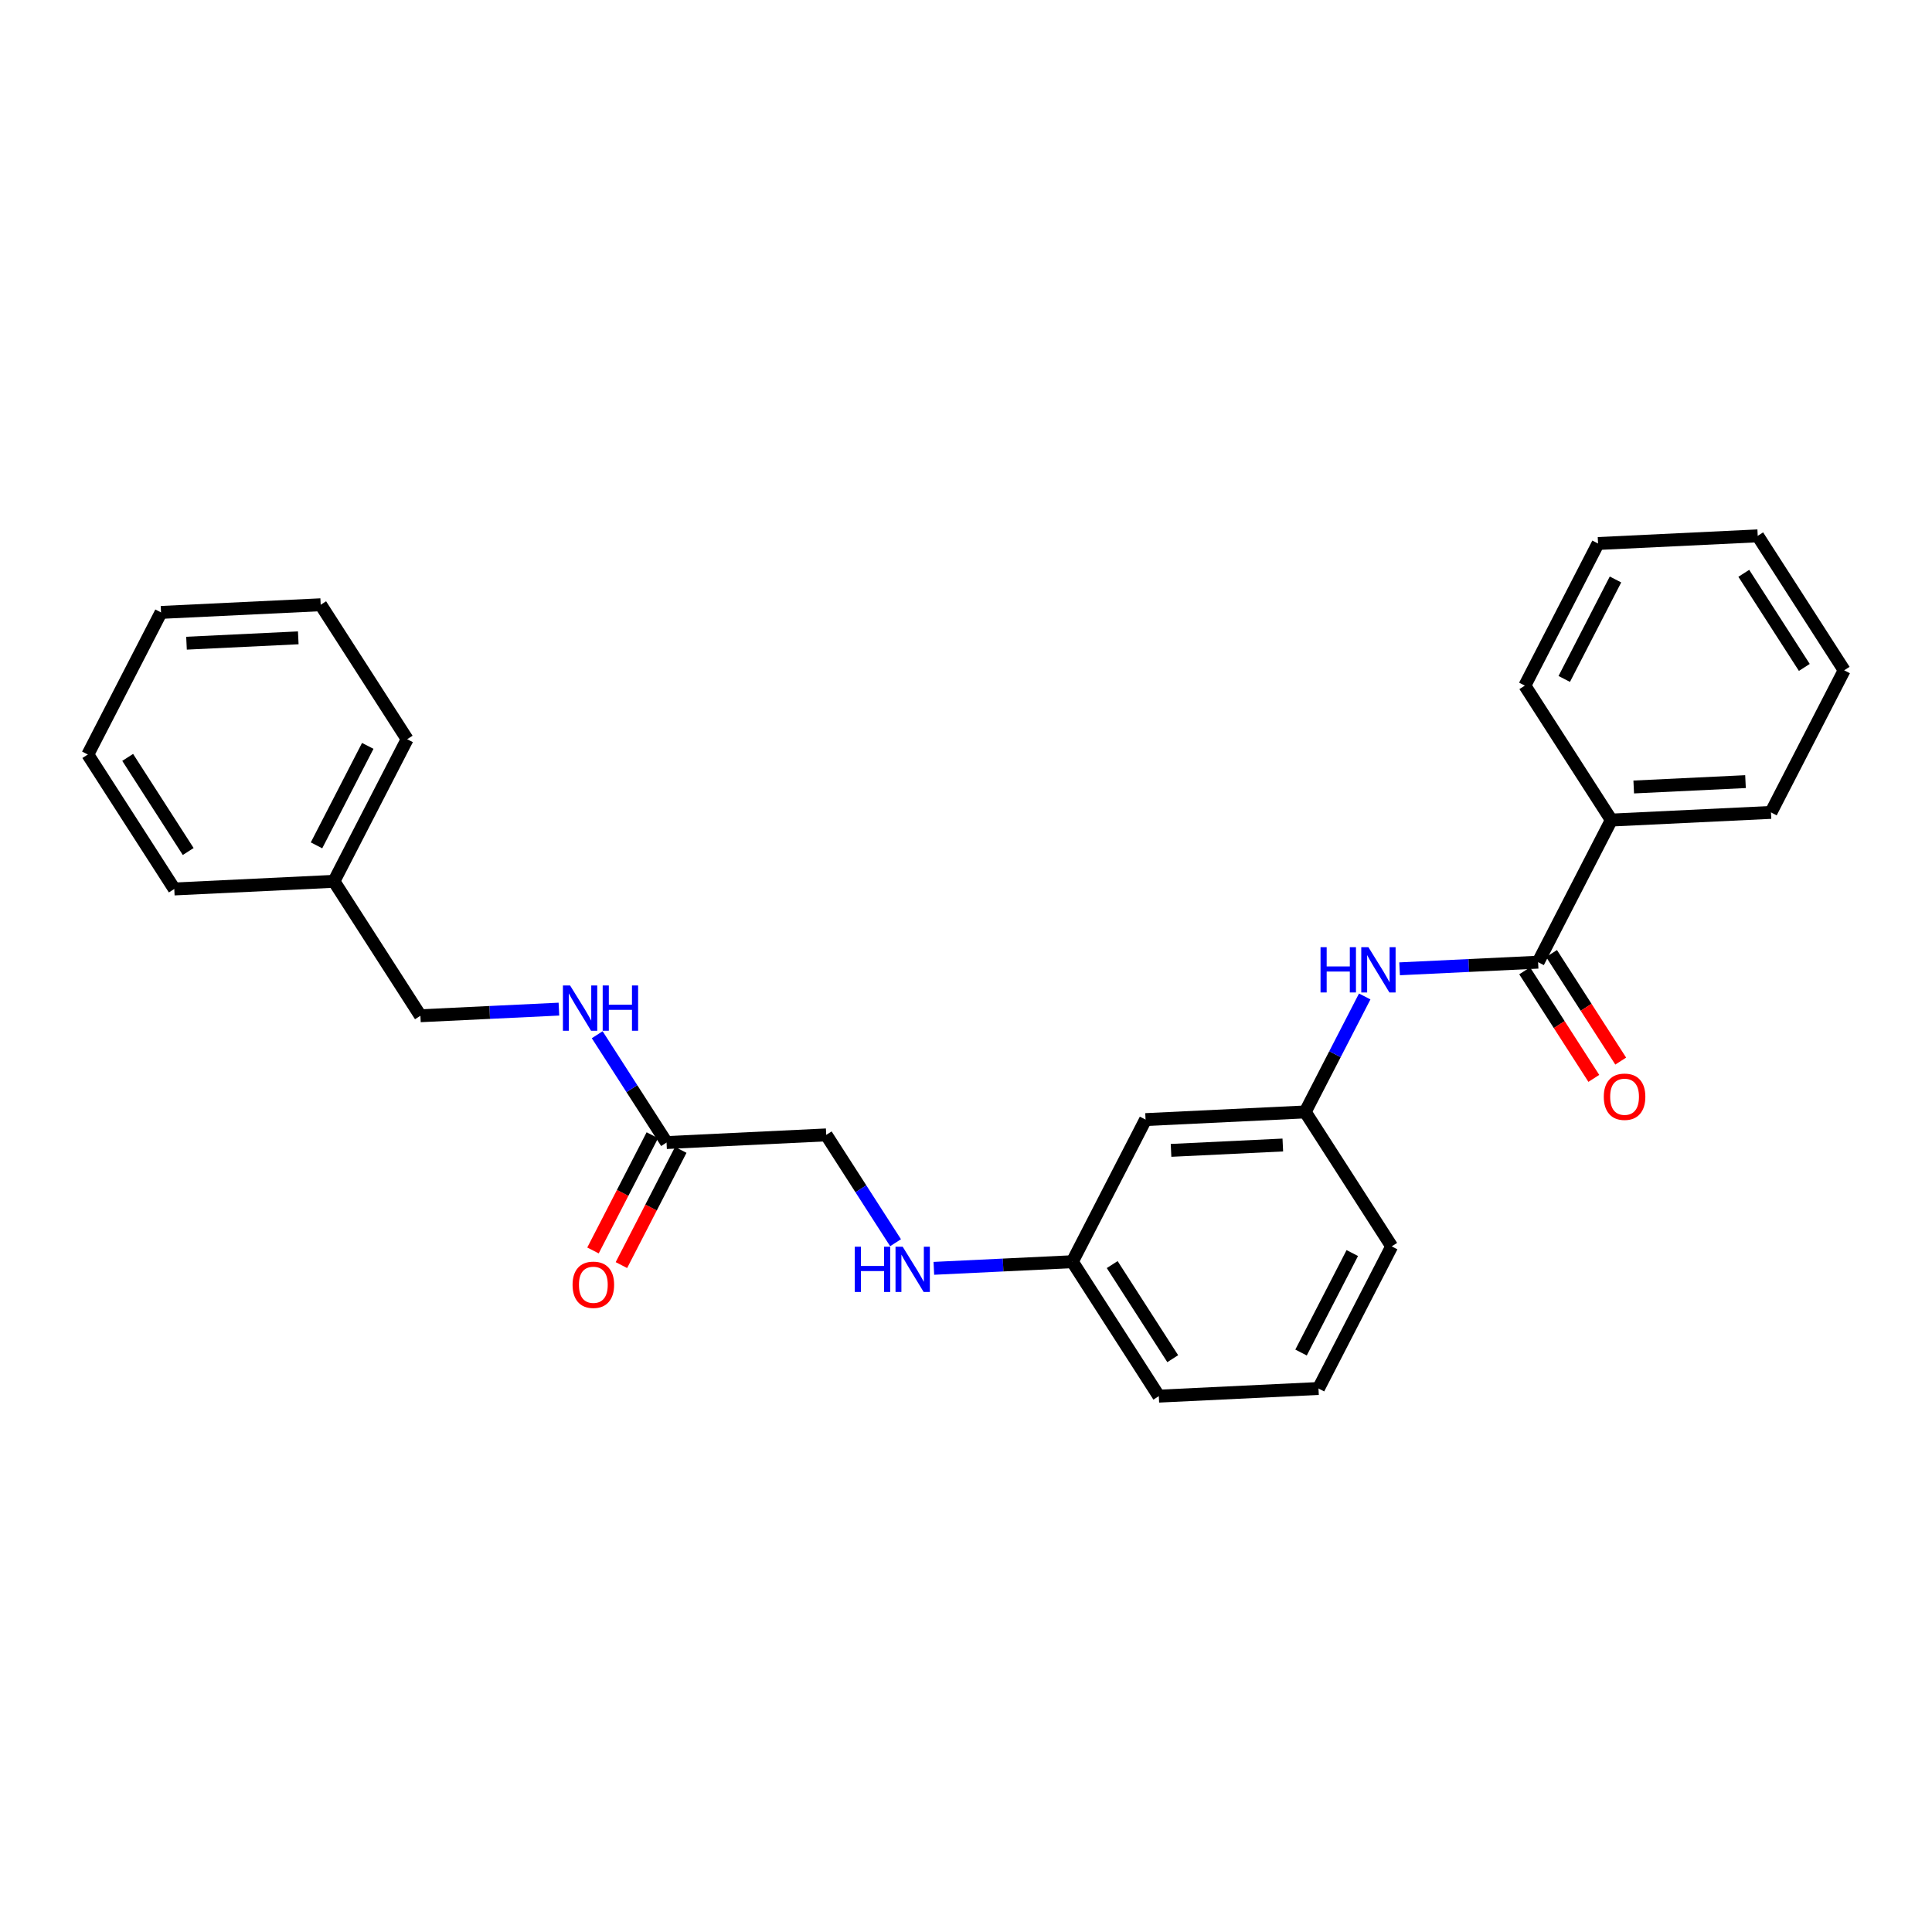 <?xml version='1.0' encoding='iso-8859-1'?>
<svg version='1.1' baseProfile='full'
              xmlns='http://www.w3.org/2000/svg'
                      xmlns:rdkit='http://www.rdkit.org/xml'
                      xmlns:xlink='http://www.w3.org/1999/xlink'
                  xml:space='preserve'
width='300px' height='300px' viewBox='0 0 300 300'>
<!-- END OF HEADER -->
<rect style='opacity:1.0;fill:#FFFFFF;stroke:none' width='300' height='300' x='0' y='0'> </rect>
<rect style='opacity:1.0;fill:#FFFFFF;stroke:none' width='300' height='300' x='0' y='0'> </rect>
<path class='bond-0 atom-0 atom-1' d='M 96.492,196.443 L 101.1,187.498' style='fill:none;fill-rule:evenodd;stroke:#FF0000;stroke-width:2.0px;stroke-linecap:butt;stroke-linejoin:miter;stroke-opacity:1' />
<path class='bond-0 atom-0 atom-1' d='M 101.1,187.498 L 105.708,178.552' style='fill:none;fill-rule:evenodd;stroke:#000000;stroke-width:2.0px;stroke-linecap:butt;stroke-linejoin:miter;stroke-opacity:1' />
<path class='bond-0 atom-0 atom-1' d='M 92.079,194.17 L 96.687,185.224' style='fill:none;fill-rule:evenodd;stroke:#FF0000;stroke-width:2.0px;stroke-linecap:butt;stroke-linejoin:miter;stroke-opacity:1' />
<path class='bond-0 atom-0 atom-1' d='M 96.687,185.224 L 101.295,176.279' style='fill:none;fill-rule:evenodd;stroke:#000000;stroke-width:2.0px;stroke-linecap:butt;stroke-linejoin:miter;stroke-opacity:1' />
<path class='bond-1 atom-1 atom-2' d='M 103.502,177.416 L 128.295,176.227' style='fill:none;fill-rule:evenodd;stroke:#000000;stroke-width:2.0px;stroke-linecap:butt;stroke-linejoin:miter;stroke-opacity:1' />
<path class='bond-18 atom-1 atom-19' d='M 103.502,177.416 L 98.118,169.045' style='fill:none;fill-rule:evenodd;stroke:#000000;stroke-width:2.0px;stroke-linecap:butt;stroke-linejoin:miter;stroke-opacity:1' />
<path class='bond-18 atom-1 atom-19' d='M 98.118,169.045 L 92.735,160.674' style='fill:none;fill-rule:evenodd;stroke:#0000FF;stroke-width:2.0px;stroke-linecap:butt;stroke-linejoin:miter;stroke-opacity:1' />
<path class='bond-2 atom-2 atom-3' d='M 128.295,176.227 L 133.678,184.598' style='fill:none;fill-rule:evenodd;stroke:#000000;stroke-width:2.0px;stroke-linecap:butt;stroke-linejoin:miter;stroke-opacity:1' />
<path class='bond-2 atom-2 atom-3' d='M 133.678,184.598 L 139.062,192.969' style='fill:none;fill-rule:evenodd;stroke:#0000FF;stroke-width:2.0px;stroke-linecap:butt;stroke-linejoin:miter;stroke-opacity:1' />
<path class='bond-3 atom-3 atom-4' d='M 145.008,196.947 L 155.761,196.431' style='fill:none;fill-rule:evenodd;stroke:#0000FF;stroke-width:2.0px;stroke-linecap:butt;stroke-linejoin:miter;stroke-opacity:1' />
<path class='bond-3 atom-3 atom-4' d='M 155.761,196.431 L 166.515,195.915' style='fill:none;fill-rule:evenodd;stroke:#000000;stroke-width:2.0px;stroke-linecap:butt;stroke-linejoin:miter;stroke-opacity:1' />
<path class='bond-4 atom-4 atom-5' d='M 166.515,195.915 L 179.941,216.793' style='fill:none;fill-rule:evenodd;stroke:#000000;stroke-width:2.0px;stroke-linecap:butt;stroke-linejoin:miter;stroke-opacity:1' />
<path class='bond-4 atom-4 atom-5' d='M 172.704,196.362 L 182.102,210.976' style='fill:none;fill-rule:evenodd;stroke:#000000;stroke-width:2.0px;stroke-linecap:butt;stroke-linejoin:miter;stroke-opacity:1' />
<path class='bond-26 atom-18 atom-4' d='M 177.882,173.849 L 166.515,195.915' style='fill:none;fill-rule:evenodd;stroke:#000000;stroke-width:2.0px;stroke-linecap:butt;stroke-linejoin:miter;stroke-opacity:1' />
<path class='bond-5 atom-5 atom-6' d='M 179.941,216.793 L 204.734,215.604' style='fill:none;fill-rule:evenodd;stroke:#000000;stroke-width:2.0px;stroke-linecap:butt;stroke-linejoin:miter;stroke-opacity:1' />
<path class='bond-6 atom-6 atom-7' d='M 204.734,215.604 L 216.101,193.538' style='fill:none;fill-rule:evenodd;stroke:#000000;stroke-width:2.0px;stroke-linecap:butt;stroke-linejoin:miter;stroke-opacity:1' />
<path class='bond-6 atom-6 atom-7' d='M 202.026,210.021 L 209.983,194.574' style='fill:none;fill-rule:evenodd;stroke:#000000;stroke-width:2.0px;stroke-linecap:butt;stroke-linejoin:miter;stroke-opacity:1' />
<path class='bond-7 atom-7 atom-8' d='M 216.101,193.538 L 202.675,172.66' style='fill:none;fill-rule:evenodd;stroke:#000000;stroke-width:2.0px;stroke-linecap:butt;stroke-linejoin:miter;stroke-opacity:1' />
<path class='bond-8 atom-8 atom-9' d='M 202.675,172.66 L 207.294,163.695' style='fill:none;fill-rule:evenodd;stroke:#000000;stroke-width:2.0px;stroke-linecap:butt;stroke-linejoin:miter;stroke-opacity:1' />
<path class='bond-8 atom-8 atom-9' d='M 207.294,163.695 L 211.912,154.73' style='fill:none;fill-rule:evenodd;stroke:#0000FF;stroke-width:2.0px;stroke-linecap:butt;stroke-linejoin:miter;stroke-opacity:1' />
<path class='bond-17 atom-8 atom-18' d='M 202.675,172.66 L 177.882,173.849' style='fill:none;fill-rule:evenodd;stroke:#000000;stroke-width:2.0px;stroke-linecap:butt;stroke-linejoin:miter;stroke-opacity:1' />
<path class='bond-17 atom-8 atom-18' d='M 199.194,177.797 L 181.839,178.63' style='fill:none;fill-rule:evenodd;stroke:#000000;stroke-width:2.0px;stroke-linecap:butt;stroke-linejoin:miter;stroke-opacity:1' />
<path class='bond-9 atom-9 atom-10' d='M 217.329,150.437 L 228.082,149.921' style='fill:none;fill-rule:evenodd;stroke:#0000FF;stroke-width:2.0px;stroke-linecap:butt;stroke-linejoin:miter;stroke-opacity:1' />
<path class='bond-9 atom-9 atom-10' d='M 228.082,149.921 L 238.836,149.406' style='fill:none;fill-rule:evenodd;stroke:#000000;stroke-width:2.0px;stroke-linecap:butt;stroke-linejoin:miter;stroke-opacity:1' />
<path class='bond-10 atom-10 atom-11' d='M 236.748,150.748 L 242.119,159.099' style='fill:none;fill-rule:evenodd;stroke:#000000;stroke-width:2.0px;stroke-linecap:butt;stroke-linejoin:miter;stroke-opacity:1' />
<path class='bond-10 atom-10 atom-11' d='M 242.119,159.099 L 247.489,167.451' style='fill:none;fill-rule:evenodd;stroke:#FF0000;stroke-width:2.0px;stroke-linecap:butt;stroke-linejoin:miter;stroke-opacity:1' />
<path class='bond-10 atom-10 atom-11' d='M 240.924,148.063 L 246.294,156.414' style='fill:none;fill-rule:evenodd;stroke:#000000;stroke-width:2.0px;stroke-linecap:butt;stroke-linejoin:miter;stroke-opacity:1' />
<path class='bond-10 atom-10 atom-11' d='M 246.294,156.414 L 251.665,164.765' style='fill:none;fill-rule:evenodd;stroke:#FF0000;stroke-width:2.0px;stroke-linecap:butt;stroke-linejoin:miter;stroke-opacity:1' />
<path class='bond-11 atom-10 atom-12' d='M 238.836,149.406 L 250.203,127.34' style='fill:none;fill-rule:evenodd;stroke:#000000;stroke-width:2.0px;stroke-linecap:butt;stroke-linejoin:miter;stroke-opacity:1' />
<path class='bond-12 atom-12 atom-13' d='M 250.203,127.34 L 274.996,126.151' style='fill:none;fill-rule:evenodd;stroke:#000000;stroke-width:2.0px;stroke-linecap:butt;stroke-linejoin:miter;stroke-opacity:1' />
<path class='bond-12 atom-12 atom-13' d='M 253.684,122.203 L 271.04,121.37' style='fill:none;fill-rule:evenodd;stroke:#000000;stroke-width:2.0px;stroke-linecap:butt;stroke-linejoin:miter;stroke-opacity:1' />
<path class='bond-28 atom-17 atom-12' d='M 236.777,106.462 L 250.203,127.34' style='fill:none;fill-rule:evenodd;stroke:#000000;stroke-width:2.0px;stroke-linecap:butt;stroke-linejoin:miter;stroke-opacity:1' />
<path class='bond-13 atom-13 atom-14' d='M 274.996,126.151 L 286.364,104.085' style='fill:none;fill-rule:evenodd;stroke:#000000;stroke-width:2.0px;stroke-linecap:butt;stroke-linejoin:miter;stroke-opacity:1' />
<path class='bond-14 atom-14 atom-15' d='M 286.364,104.085 L 272.937,83.207' style='fill:none;fill-rule:evenodd;stroke:#000000;stroke-width:2.0px;stroke-linecap:butt;stroke-linejoin:miter;stroke-opacity:1' />
<path class='bond-14 atom-14 atom-15' d='M 280.174,103.638 L 270.776,89.024' style='fill:none;fill-rule:evenodd;stroke:#000000;stroke-width:2.0px;stroke-linecap:butt;stroke-linejoin:miter;stroke-opacity:1' />
<path class='bond-15 atom-15 atom-16' d='M 272.937,83.207 L 248.144,84.396' style='fill:none;fill-rule:evenodd;stroke:#000000;stroke-width:2.0px;stroke-linecap:butt;stroke-linejoin:miter;stroke-opacity:1' />
<path class='bond-16 atom-16 atom-17' d='M 248.144,84.396 L 236.777,106.462' style='fill:none;fill-rule:evenodd;stroke:#000000;stroke-width:2.0px;stroke-linecap:butt;stroke-linejoin:miter;stroke-opacity:1' />
<path class='bond-16 atom-16 atom-17' d='M 250.852,89.98 L 242.895,105.426' style='fill:none;fill-rule:evenodd;stroke:#000000;stroke-width:2.0px;stroke-linecap:butt;stroke-linejoin:miter;stroke-opacity:1' />
<path class='bond-19 atom-19 atom-20' d='M 86.789,156.696 L 76.036,157.211' style='fill:none;fill-rule:evenodd;stroke:#0000FF;stroke-width:2.0px;stroke-linecap:butt;stroke-linejoin:miter;stroke-opacity:1' />
<path class='bond-19 atom-19 atom-20' d='M 76.036,157.211 L 65.282,157.727' style='fill:none;fill-rule:evenodd;stroke:#000000;stroke-width:2.0px;stroke-linecap:butt;stroke-linejoin:miter;stroke-opacity:1' />
<path class='bond-20 atom-20 atom-21' d='M 65.282,157.727 L 51.856,136.85' style='fill:none;fill-rule:evenodd;stroke:#000000;stroke-width:2.0px;stroke-linecap:butt;stroke-linejoin:miter;stroke-opacity:1' />
<path class='bond-21 atom-21 atom-22' d='M 51.856,136.85 L 63.223,114.784' style='fill:none;fill-rule:evenodd;stroke:#000000;stroke-width:2.0px;stroke-linecap:butt;stroke-linejoin:miter;stroke-opacity:1' />
<path class='bond-21 atom-21 atom-22' d='M 49.148,131.266 L 57.105,115.82' style='fill:none;fill-rule:evenodd;stroke:#000000;stroke-width:2.0px;stroke-linecap:butt;stroke-linejoin:miter;stroke-opacity:1' />
<path class='bond-27 atom-26 atom-21' d='M 27.063,138.038 L 51.856,136.85' style='fill:none;fill-rule:evenodd;stroke:#000000;stroke-width:2.0px;stroke-linecap:butt;stroke-linejoin:miter;stroke-opacity:1' />
<path class='bond-22 atom-22 atom-23' d='M 63.223,114.784 L 49.797,93.906' style='fill:none;fill-rule:evenodd;stroke:#000000;stroke-width:2.0px;stroke-linecap:butt;stroke-linejoin:miter;stroke-opacity:1' />
<path class='bond-23 atom-23 atom-24' d='M 49.797,93.906 L 25.004,95.095' style='fill:none;fill-rule:evenodd;stroke:#000000;stroke-width:2.0px;stroke-linecap:butt;stroke-linejoin:miter;stroke-opacity:1' />
<path class='bond-23 atom-23 atom-24' d='M 46.316,99.043 L 28.96,99.875' style='fill:none;fill-rule:evenodd;stroke:#000000;stroke-width:2.0px;stroke-linecap:butt;stroke-linejoin:miter;stroke-opacity:1' />
<path class='bond-24 atom-24 atom-25' d='M 25.004,95.095 L 13.636,117.161' style='fill:none;fill-rule:evenodd;stroke:#000000;stroke-width:2.0px;stroke-linecap:butt;stroke-linejoin:miter;stroke-opacity:1' />
<path class='bond-25 atom-25 atom-26' d='M 13.636,117.161 L 27.063,138.038' style='fill:none;fill-rule:evenodd;stroke:#000000;stroke-width:2.0px;stroke-linecap:butt;stroke-linejoin:miter;stroke-opacity:1' />
<path class='bond-25 atom-25 atom-26' d='M 19.826,117.607 L 29.224,132.222' style='fill:none;fill-rule:evenodd;stroke:#000000;stroke-width:2.0px;stroke-linecap:butt;stroke-linejoin:miter;stroke-opacity:1' />
<path  class='atom-0' d='M 88.908 199.501
Q 88.908 197.814, 89.742 196.87
Q 90.576 195.927, 92.135 195.927
Q 93.693 195.927, 94.527 196.87
Q 95.361 197.814, 95.361 199.501
Q 95.361 201.209, 94.517 202.182
Q 93.674 203.145, 92.135 203.145
Q 90.586 203.145, 89.742 202.182
Q 88.908 201.219, 88.908 199.501
M 92.135 202.351
Q 93.207 202.351, 93.783 201.636
Q 94.368 200.911, 94.368 199.501
Q 94.368 198.121, 93.783 197.426
Q 93.207 196.721, 92.135 196.721
Q 91.062 196.721, 90.476 197.416
Q 89.901 198.111, 89.901 199.501
Q 89.901 200.921, 90.476 201.636
Q 91.062 202.351, 92.135 202.351
' fill='#FF0000'/>
<path  class='atom-3' d='M 132.731 193.589
L 133.684 193.589
L 133.684 196.578
L 137.278 196.578
L 137.278 193.589
L 138.231 193.589
L 138.231 200.619
L 137.278 200.619
L 137.278 197.372
L 133.684 197.372
L 133.684 200.619
L 132.731 200.619
L 132.731 193.589
' fill='#0000FF'/>
<path  class='atom-3' d='M 140.167 193.589
L 142.471 197.313
Q 142.699 197.68, 143.067 198.345
Q 143.434 199.01, 143.454 199.05
L 143.454 193.589
L 144.387 193.589
L 144.387 200.619
L 143.424 200.619
L 140.952 196.548
Q 140.664 196.071, 140.356 195.525
Q 140.058 194.979, 139.969 194.811
L 139.969 200.619
L 139.055 200.619
L 139.055 193.589
L 140.167 193.589
' fill='#0000FF'/>
<path  class='atom-9' d='M 205.052 147.08
L 206.005 147.08
L 206.005 150.068
L 209.599 150.068
L 209.599 147.08
L 210.553 147.08
L 210.553 154.109
L 209.599 154.109
L 209.599 150.862
L 206.005 150.862
L 206.005 154.109
L 205.052 154.109
L 205.052 147.08
' fill='#0000FF'/>
<path  class='atom-9' d='M 212.489 147.08
L 214.792 150.803
Q 215.02 151.17, 215.388 151.835
Q 215.755 152.501, 215.775 152.54
L 215.775 147.08
L 216.708 147.08
L 216.708 154.109
L 215.745 154.109
L 213.273 150.038
Q 212.985 149.562, 212.677 149.016
Q 212.379 148.47, 212.29 148.301
L 212.29 154.109
L 211.377 154.109
L 211.377 147.08
L 212.489 147.08
' fill='#0000FF'/>
<path  class='atom-11' d='M 249.035 170.303
Q 249.035 168.615, 249.869 167.672
Q 250.703 166.728, 252.262 166.728
Q 253.821 166.728, 254.655 167.672
Q 255.489 168.615, 255.489 170.303
Q 255.489 172.011, 254.645 172.984
Q 253.801 173.947, 252.262 173.947
Q 250.713 173.947, 249.869 172.984
Q 249.035 172.02, 249.035 170.303
M 252.262 173.152
Q 253.334 173.152, 253.91 172.437
Q 254.496 171.713, 254.496 170.303
Q 254.496 168.923, 253.91 168.228
Q 253.334 167.523, 252.262 167.523
Q 251.19 167.523, 250.604 168.218
Q 250.028 168.913, 250.028 170.303
Q 250.028 171.723, 250.604 172.437
Q 251.19 173.152, 252.262 173.152
' fill='#FF0000'/>
<path  class='atom-19' d='M 88.522 153.023
L 90.825 156.747
Q 91.053 157.114, 91.421 157.779
Q 91.788 158.445, 91.808 158.484
L 91.808 153.023
L 92.741 153.023
L 92.741 160.053
L 91.778 160.053
L 89.306 155.982
Q 89.018 155.506, 88.71 154.96
Q 88.412 154.413, 88.323 154.245
L 88.323 160.053
L 87.41 160.053
L 87.41 153.023
L 88.522 153.023
' fill='#0000FF'/>
<path  class='atom-19' d='M 93.585 153.023
L 94.538 153.023
L 94.538 156.012
L 98.133 156.012
L 98.133 153.023
L 99.086 153.023
L 99.086 160.053
L 98.133 160.053
L 98.133 156.806
L 94.538 156.806
L 94.538 160.053
L 93.585 160.053
L 93.585 153.023
' fill='#0000FF'/>
</svg>
